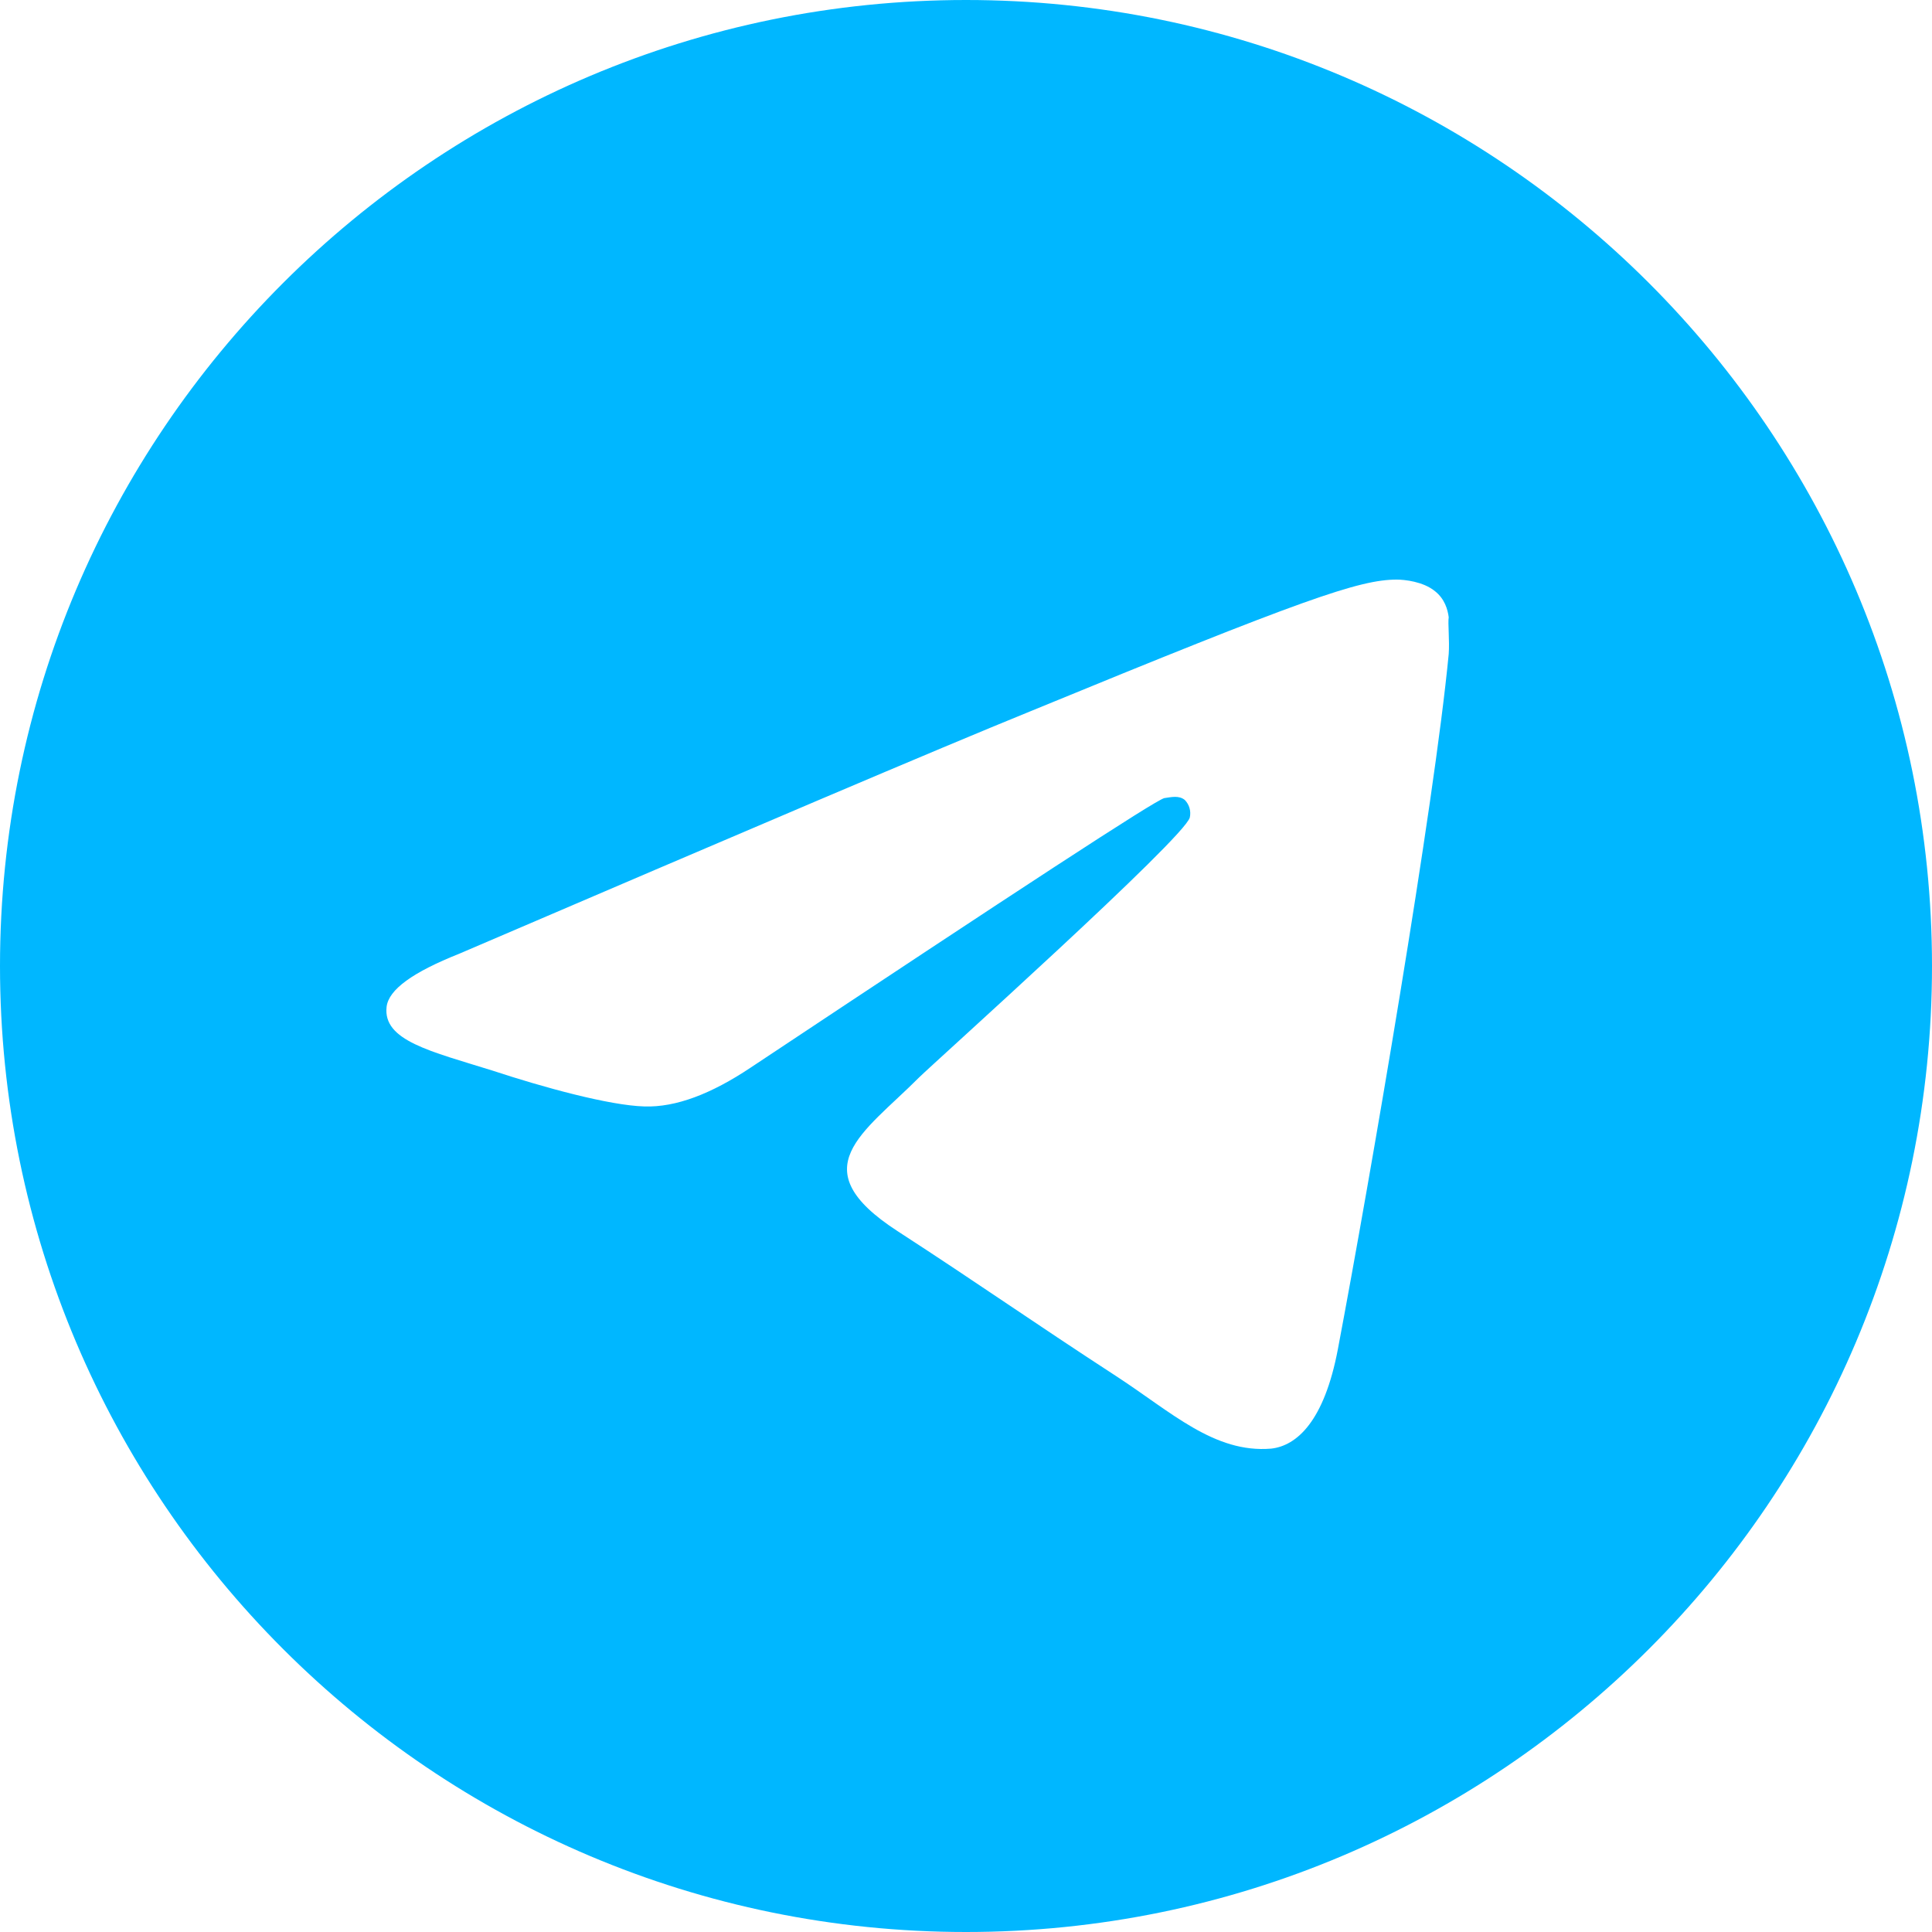 <?xml version="1.0" encoding="UTF-8"?>
<svg width="20px" height="20px" viewBox="0 0 20 20" version="1.1" xmlns="http://www.w3.org/2000/svg" xmlns:xlink="http://www.w3.org/1999/xlink">
    <title>64D4687B-F857-4189-BC5A-F0677914B379</title>
    <g id="Symbols" stroke="none" stroke-width="1" fill="none" fill-rule="evenodd">
        <g id="Footer" transform="translate(-1837, -425)" fill="#00B7FF" fill-rule="nonzero">
            <path d="M1847,425 C1841.48,425 1837,429.48 1837,435 C1837,440.52 1841.48,445 1847,445 C1852.52,445 1857,440.52 1857,435 C1857,429.48 1852.52,425 1847,425 M1851.997,431.771 C1851.845,433.352 1851.185,437.194 1850.85,438.965 C1850.708,439.716 1850.423,439.966 1850.16,439.996 C1849.571,440.046 1849.124,439.616 1848.555,439.246 C1847.662,438.665 1847.155,438.305 1846.292,437.745 C1845.287,437.094 1845.936,436.734 1846.515,436.153 C1846.667,436.003 1849.266,433.672 1849.317,433.462 C1849.331,433.397 1849.312,433.33 1849.266,433.282 C1849.205,433.231 1849.124,433.252 1849.053,433.262 C1848.962,433.282 1847.54,434.212 1844.769,436.053 C1844.363,436.324 1843.997,436.464 1843.672,436.454 C1843.307,436.444 1842.617,436.254 1842.099,436.083 C1841.459,435.883 1840.962,435.773 1841.002,435.423 C1841.023,435.243 1841.276,435.063 1841.754,434.873 C1844.718,433.602 1846.688,432.761 1847.672,432.361 C1850.495,431.2 1851.073,431 1851.459,431 C1851.54,431 1851.733,431.02 1851.855,431.12 C1851.956,431.2 1851.987,431.31 1851.997,431.39 C1851.987,431.45 1852.007,431.63 1851.997,431.771" id="Shape"></path>
        </g>
    </g>
</svg>